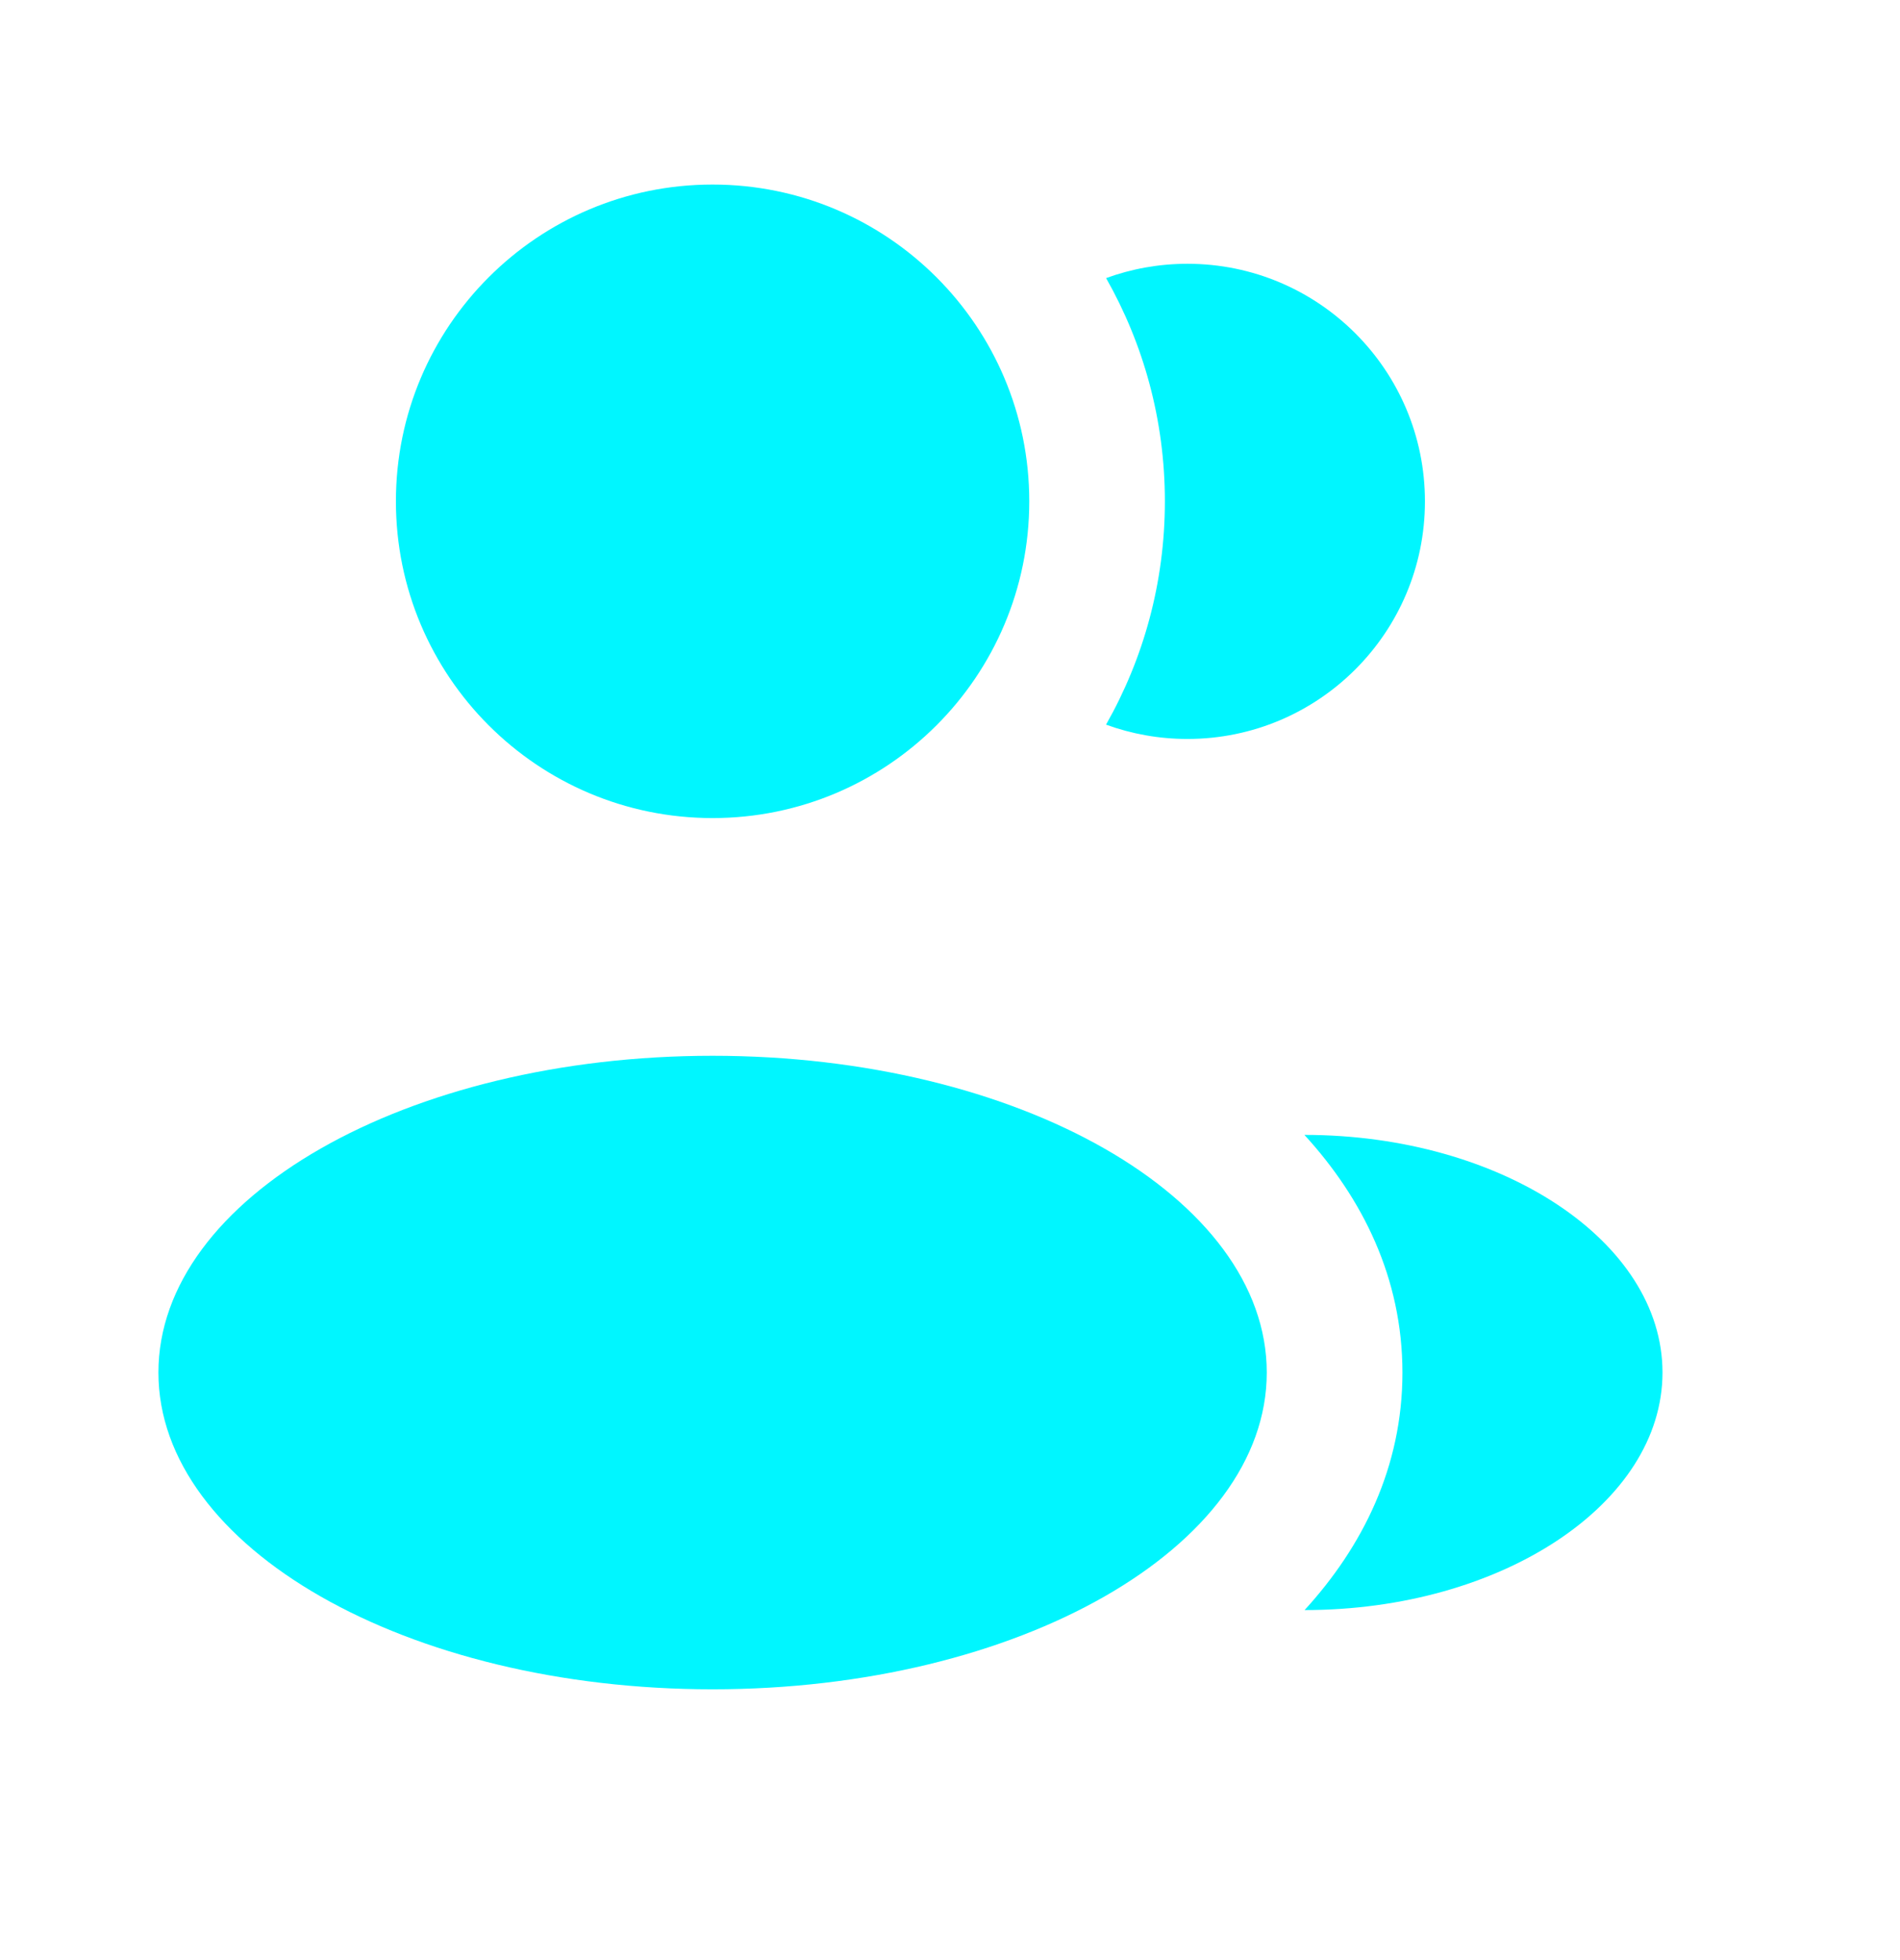 <svg width="32" height="33" viewBox="0 0 32 33" fill="none" xmlns="http://www.w3.org/2000/svg">
<path d="M12.001 13.773C14.947 13.773 17.335 11.386 17.335 8.44C17.335 5.494 14.947 3.107 12.001 3.107C9.056 3.107 6.668 5.494 6.668 8.44C6.668 11.386 9.056 13.773 12.001 13.773Z" fill="#00F6FF"/>
<path d="M12.001 28.441C17.156 28.441 21.335 26.053 21.335 23.108C21.335 20.162 17.156 17.775 12.001 17.775C6.847 17.775 2.668 20.162 2.668 23.108C2.668 26.053 6.847 28.441 12.001 28.441Z" fill="#00F6FF"/>
<path d="M28 23.107C28 25.316 25.286 27.107 21.972 27.107C22.948 26.04 23.62 24.701 23.62 23.109C23.62 21.516 22.947 20.175 21.969 19.107C25.282 19.107 28 20.898 28 23.107Z" fill="#00F6FF"/>
<path d="M23.999 8.441C23.999 10.65 22.208 12.441 19.999 12.441C19.517 12.441 19.056 12.356 18.628 12.2C19.259 11.09 19.619 9.807 19.619 8.439C19.619 7.073 19.259 5.791 18.629 4.682C19.057 4.526 19.518 4.441 19.999 4.441C22.208 4.441 23.999 6.232 23.999 8.441Z" fill="#00F6FF"/>
</svg>
